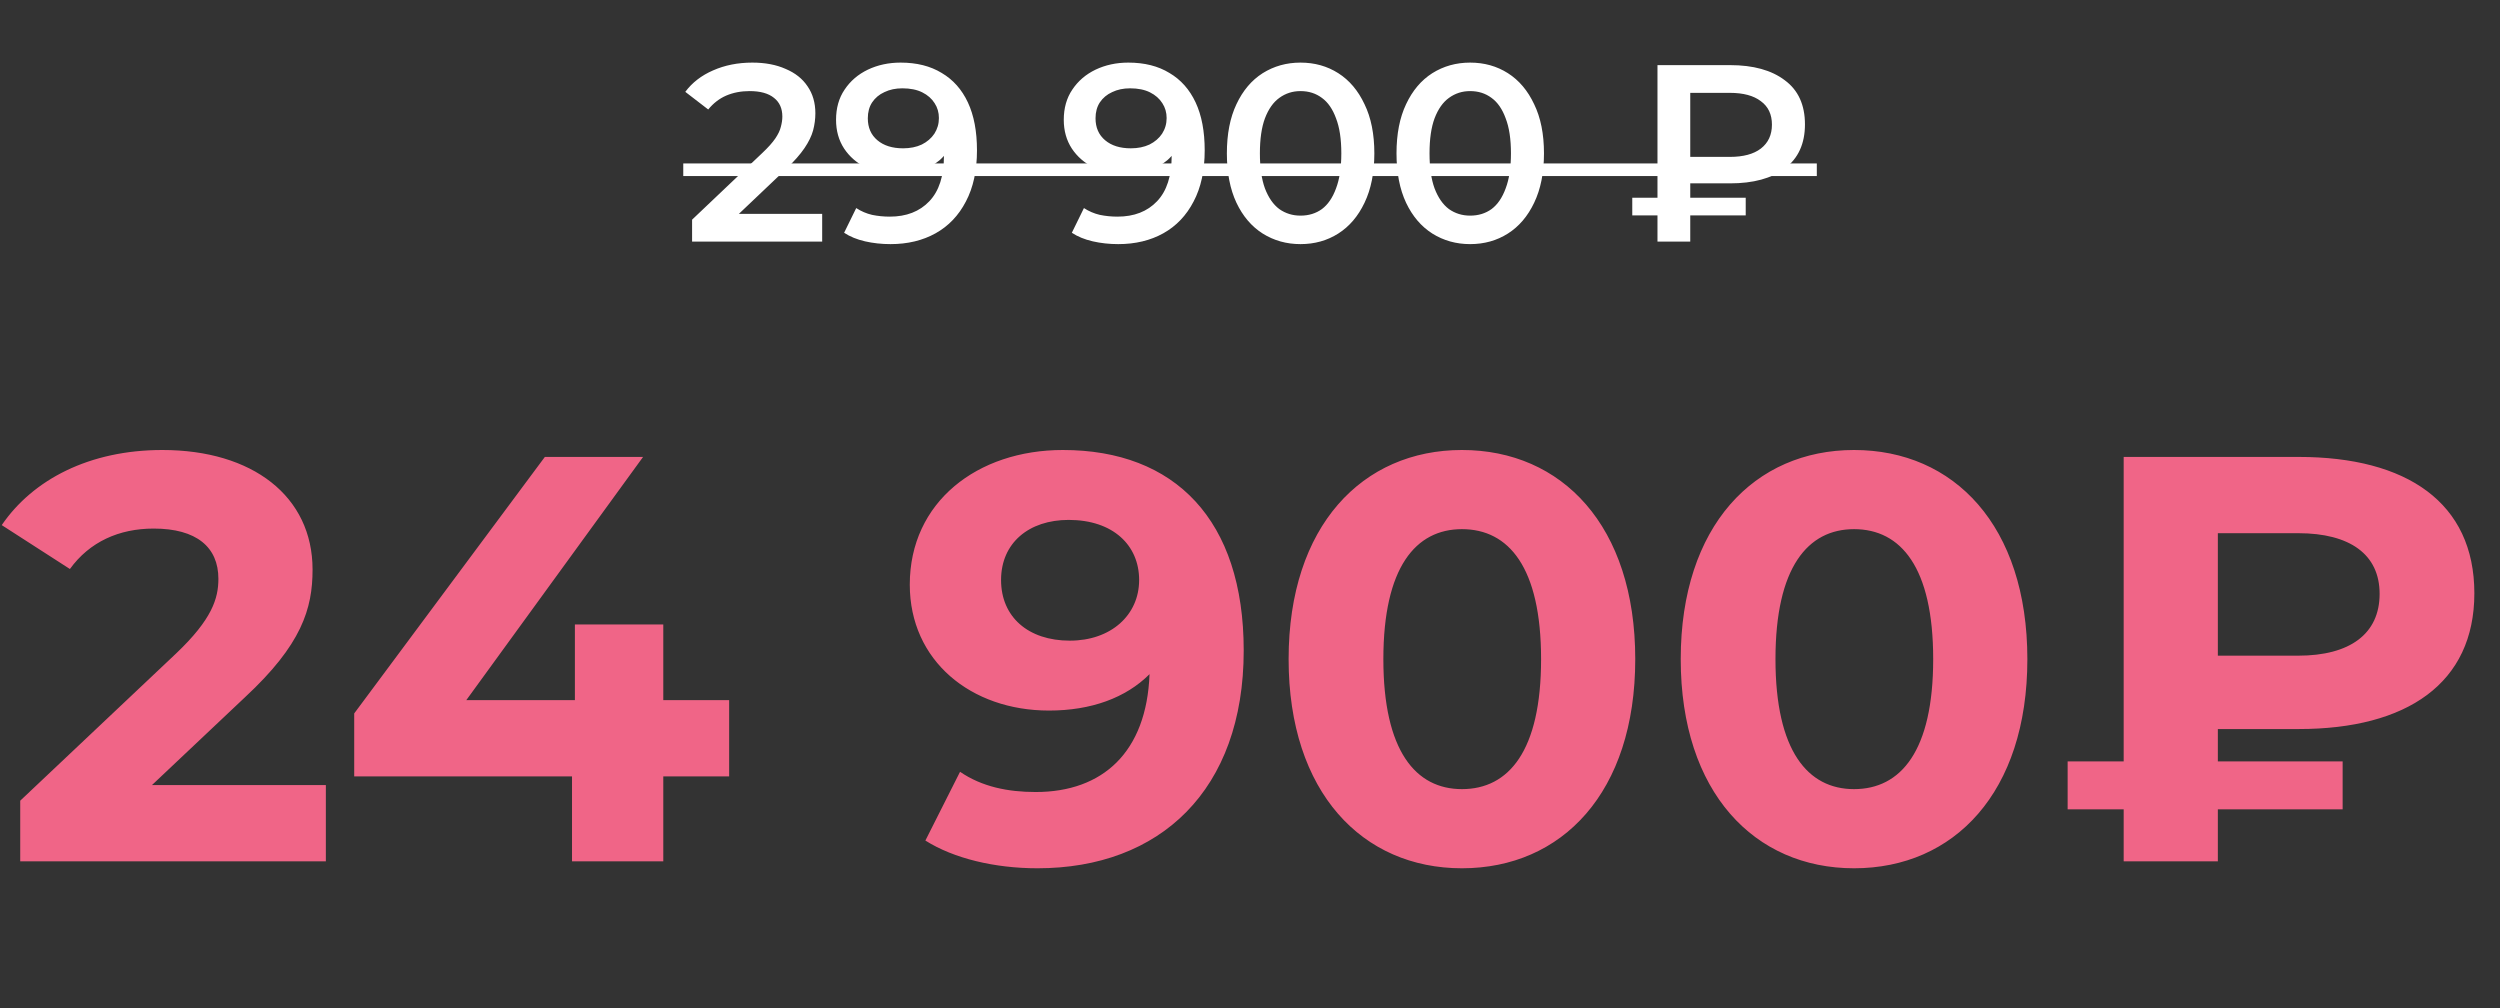 <?xml version="1.0" encoding="UTF-8"?> <svg xmlns="http://www.w3.org/2000/svg" width="238" height="96" viewBox="0 0 238 96" fill="none"><rect x="0" y="0" width="238" height="96" fill="#333333" stroke="none"/><path d="M65.887 23V20.912L72.559 14.576C73.119 14.048 73.535 13.584 73.807 13.184C74.079 12.784 74.255 12.416 74.335 12.08C74.431 11.728 74.479 11.4 74.479 11.096C74.479 10.328 74.215 9.736 73.687 9.32C73.159 8.888 72.383 8.672 71.359 8.672C70.543 8.672 69.799 8.816 69.127 9.104C68.471 9.392 67.903 9.832 67.423 10.424L65.239 8.744C65.895 7.864 66.775 7.184 67.879 6.704C68.999 6.208 70.247 5.96 71.623 5.96C72.839 5.96 73.895 6.16 74.791 6.56C75.703 6.944 76.399 7.496 76.879 8.216C77.375 8.936 77.623 9.792 77.623 10.784C77.623 11.328 77.551 11.872 77.407 12.416C77.263 12.944 76.991 13.504 76.591 14.096C76.191 14.688 75.607 15.352 74.839 16.088L69.103 21.536L68.455 20.36H78.271V23H65.887ZM85.736 5.96C87.272 5.96 88.576 6.288 89.648 6.944C90.736 7.584 91.568 8.52 92.144 9.752C92.72 10.984 93.008 12.504 93.008 14.312C93.008 16.232 92.656 17.856 91.952 19.184C91.264 20.512 90.304 21.52 89.072 22.208C87.84 22.896 86.408 23.24 84.776 23.24C83.928 23.24 83.12 23.152 82.352 22.976C81.584 22.8 80.92 22.528 80.36 22.16L81.512 19.808C81.976 20.112 82.48 20.328 83.024 20.456C83.568 20.568 84.128 20.624 84.704 20.624C86.288 20.624 87.544 20.136 88.472 19.16C89.4 18.184 89.864 16.744 89.864 14.84C89.864 14.536 89.856 14.184 89.84 13.784C89.824 13.368 89.768 12.952 89.672 12.536L90.632 13.592C90.36 14.248 89.968 14.8 89.456 15.248C88.944 15.68 88.344 16.008 87.656 16.232C86.968 16.456 86.208 16.568 85.376 16.568C84.288 16.568 83.304 16.36 82.424 15.944C81.56 15.512 80.872 14.912 80.36 14.144C79.848 13.36 79.592 12.448 79.592 11.408C79.592 10.288 79.864 9.328 80.408 8.528C80.952 7.712 81.688 7.08 82.616 6.632C83.56 6.184 84.6 5.96 85.736 5.96ZM85.904 8.408C85.264 8.408 84.696 8.528 84.2 8.768C83.704 8.992 83.312 9.32 83.024 9.752C82.752 10.168 82.616 10.672 82.616 11.264C82.616 12.144 82.92 12.84 83.528 13.352C84.136 13.864 84.952 14.12 85.976 14.12C86.648 14.12 87.24 14 87.752 13.76C88.264 13.504 88.664 13.16 88.952 12.728C89.24 12.28 89.384 11.784 89.384 11.24C89.384 10.712 89.248 10.24 88.976 9.824C88.704 9.392 88.312 9.048 87.8 8.792C87.288 8.536 86.656 8.408 85.904 8.408ZM107.415 5.96C108.951 5.96 110.255 6.288 111.327 6.944C112.415 7.584 113.247 8.52 113.823 9.752C114.399 10.984 114.687 12.504 114.687 14.312C114.687 16.232 114.335 17.856 113.631 19.184C112.943 20.512 111.983 21.52 110.751 22.208C109.519 22.896 108.087 23.24 106.455 23.24C105.607 23.24 104.799 23.152 104.031 22.976C103.263 22.8 102.599 22.528 102.039 22.16L103.191 19.808C103.655 20.112 104.159 20.328 104.703 20.456C105.247 20.568 105.807 20.624 106.383 20.624C107.967 20.624 109.223 20.136 110.151 19.16C111.079 18.184 111.543 16.744 111.543 14.84C111.543 14.536 111.535 14.184 111.519 13.784C111.503 13.368 111.447 12.952 111.351 12.536L112.311 13.592C112.039 14.248 111.647 14.8 111.135 15.248C110.623 15.68 110.023 16.008 109.335 16.232C108.647 16.456 107.887 16.568 107.055 16.568C105.967 16.568 104.983 16.36 104.103 15.944C103.239 15.512 102.551 14.912 102.039 14.144C101.527 13.36 101.271 12.448 101.271 11.408C101.271 10.288 101.543 9.328 102.087 8.528C102.631 7.712 103.367 7.08 104.295 6.632C105.239 6.184 106.279 5.96 107.415 5.96ZM107.583 8.408C106.943 8.408 106.375 8.528 105.879 8.768C105.383 8.992 104.991 9.32 104.703 9.752C104.431 10.168 104.295 10.672 104.295 11.264C104.295 12.144 104.599 12.84 105.207 13.352C105.815 13.864 106.631 14.12 107.655 14.12C108.327 14.12 108.919 14 109.431 13.76C109.943 13.504 110.343 13.16 110.631 12.728C110.919 12.28 111.063 11.784 111.063 11.24C111.063 10.712 110.927 10.24 110.655 9.824C110.383 9.392 109.991 9.048 109.479 8.792C108.967 8.536 108.335 8.408 107.583 8.408ZM123.806 23.24C122.478 23.24 121.278 22.904 120.206 22.232C119.15 21.56 118.318 20.584 117.71 19.304C117.102 18.008 116.798 16.44 116.798 14.6C116.798 12.76 117.102 11.2 117.71 9.92C118.318 8.624 119.15 7.64 120.206 6.968C121.278 6.296 122.478 5.96 123.806 5.96C125.15 5.96 126.35 6.296 127.406 6.968C128.462 7.64 129.294 8.624 129.902 9.92C130.526 11.2 130.838 12.76 130.838 14.6C130.838 16.44 130.526 18.008 129.902 19.304C129.294 20.584 128.462 21.56 127.406 22.232C126.35 22.904 125.15 23.24 123.806 23.24ZM123.806 20.528C124.59 20.528 125.27 20.32 125.846 19.904C126.422 19.472 126.87 18.816 127.19 17.936C127.526 17.056 127.694 15.944 127.694 14.6C127.694 13.24 127.526 12.128 127.19 11.264C126.87 10.384 126.422 9.736 125.846 9.32C125.27 8.888 124.59 8.672 123.806 8.672C123.054 8.672 122.382 8.888 121.79 9.32C121.214 9.736 120.758 10.384 120.422 11.264C120.102 12.128 119.942 13.24 119.942 14.6C119.942 15.944 120.102 17.056 120.422 17.936C120.758 18.816 121.214 19.472 121.79 19.904C122.382 20.32 123.054 20.528 123.806 20.528ZM139.955 23.24C138.627 23.24 137.427 22.904 136.355 22.232C135.299 21.56 134.467 20.584 133.859 19.304C133.251 18.008 132.947 16.44 132.947 14.6C132.947 12.76 133.251 11.2 133.859 9.92C134.467 8.624 135.299 7.64 136.355 6.968C137.427 6.296 138.627 5.96 139.955 5.96C141.299 5.96 142.499 6.296 143.555 6.968C144.611 7.64 145.443 8.624 146.051 9.92C146.675 11.2 146.987 12.76 146.987 14.6C146.987 16.44 146.675 18.008 146.051 19.304C145.443 20.584 144.611 21.56 143.555 22.232C142.499 22.904 141.299 23.24 139.955 23.24ZM139.955 20.528C140.739 20.528 141.419 20.32 141.995 19.904C142.571 19.472 143.019 18.816 143.339 17.936C143.675 17.056 143.843 15.944 143.843 14.6C143.843 13.24 143.675 12.128 143.339 11.264C143.019 10.384 142.571 9.736 141.995 9.32C141.419 8.888 140.739 8.672 139.955 8.672C139.203 8.672 138.531 8.888 137.939 9.32C137.363 9.736 136.907 10.384 136.571 11.264C136.251 12.128 136.091 13.24 136.091 14.6C136.091 15.944 136.251 17.056 136.571 17.936C136.907 18.816 137.363 19.472 137.939 19.904C138.531 20.32 139.203 20.528 139.955 20.528ZM157.792 23V6.2H164.704C166.912 6.2 168.648 6.68 169.912 7.64C171.192 8.584 171.832 9.984 171.832 11.84C171.832 13.68 171.192 15.08 169.912 16.04C168.648 16.984 166.912 17.456 164.704 17.456H159.52L160.912 16.016V23H157.792ZM160.912 16.352L159.52 14.936H164.68C165.96 14.936 166.944 14.672 167.632 14.144C168.336 13.6 168.688 12.84 168.688 11.864C168.688 10.888 168.336 10.144 167.632 9.632C166.944 9.104 165.96 8.84 164.68 8.84H159.52L160.912 7.304V16.352ZM155.392 20.504V18.824H166.192V20.504H155.392Z" fill="white"></path><path d="M65.047 15.56H94.064V16.76H65.047V15.56ZM94.062 15.56H115.743V16.76H94.062V15.56ZM115.742 15.56H131.894V16.76H115.742V15.56ZM131.891 15.56H148.043V16.76H131.891V15.56ZM148.039 15.56H172.96V16.76H148.039V15.56Z" fill="white"></path><path d="M14.466 74.74H31.021V82H1.926V76.225L16.776 62.2C20.186 58.955 20.791 56.975 20.791 55.105C20.791 52.08 18.701 50.32 14.631 50.32C11.331 50.32 8.526 51.585 6.656 54.17L0.166 49.99C3.136 45.645 8.526 42.84 15.456 42.84C24.036 42.84 29.756 47.24 29.756 54.225C29.756 57.965 28.711 61.375 23.321 66.38L14.466 74.74ZM69.415 66.655V73.915H63.145V82H54.455V73.915H33.72V67.92L51.87 43.5H61.22L44.39 66.655H54.73V59.45H63.145V66.655H69.415ZM101.186 42.84C111.856 42.84 118.401 49.495 118.401 61.925C118.401 75.235 110.426 82.66 98.766 82.66C94.696 82.66 90.791 81.725 88.096 80.02L91.396 73.475C93.486 74.905 95.961 75.4 98.601 75.4C104.981 75.4 109.161 71.605 109.436 64.18C107.181 66.435 103.881 67.645 99.866 67.645C92.441 67.645 86.611 62.915 86.611 55.655C86.611 47.79 93.046 42.84 101.186 42.84ZM101.846 60.99C105.751 60.99 108.446 58.57 108.446 55.215C108.446 51.915 105.971 49.495 101.736 49.495C97.941 49.495 95.301 51.695 95.301 55.215C95.301 58.735 97.886 60.99 101.846 60.99ZM139.176 82.66C129.716 82.66 122.676 75.455 122.676 62.75C122.676 50.045 129.716 42.84 139.176 42.84C148.691 42.84 155.676 50.045 155.676 62.75C155.676 75.455 148.691 82.66 139.176 82.66ZM139.176 75.125C143.631 75.125 146.711 71.495 146.711 62.75C146.711 54.005 143.631 50.375 139.176 50.375C134.776 50.375 131.696 54.005 131.696 62.75C131.696 71.495 134.776 75.125 139.176 75.125ZM176.505 82.66C167.045 82.66 160.005 75.455 160.005 62.75C160.005 50.045 167.045 42.84 176.505 42.84C186.02 42.84 193.005 50.045 193.005 62.75C193.005 75.455 186.02 82.66 176.505 82.66ZM176.505 75.125C180.96 75.125 184.04 71.495 184.04 62.75C184.04 54.005 180.96 50.375 176.505 50.375C172.105 50.375 169.025 54.005 169.025 62.75C169.025 71.495 172.105 75.125 176.505 75.125ZM218.839 69.405H211.139V72.485H223.019V77.05H211.139V82H202.174V77.05H196.839V72.485H202.174V43.5H218.839C229.124 43.5 235.559 47.845 235.559 56.48C235.559 65.06 229.124 69.405 218.839 69.405ZM226.539 56.535C226.539 52.795 223.734 50.76 218.784 50.76H211.139V62.42H218.784C223.734 62.42 226.539 60.33 226.539 56.535Z" fill="#F06587"></path></svg> 